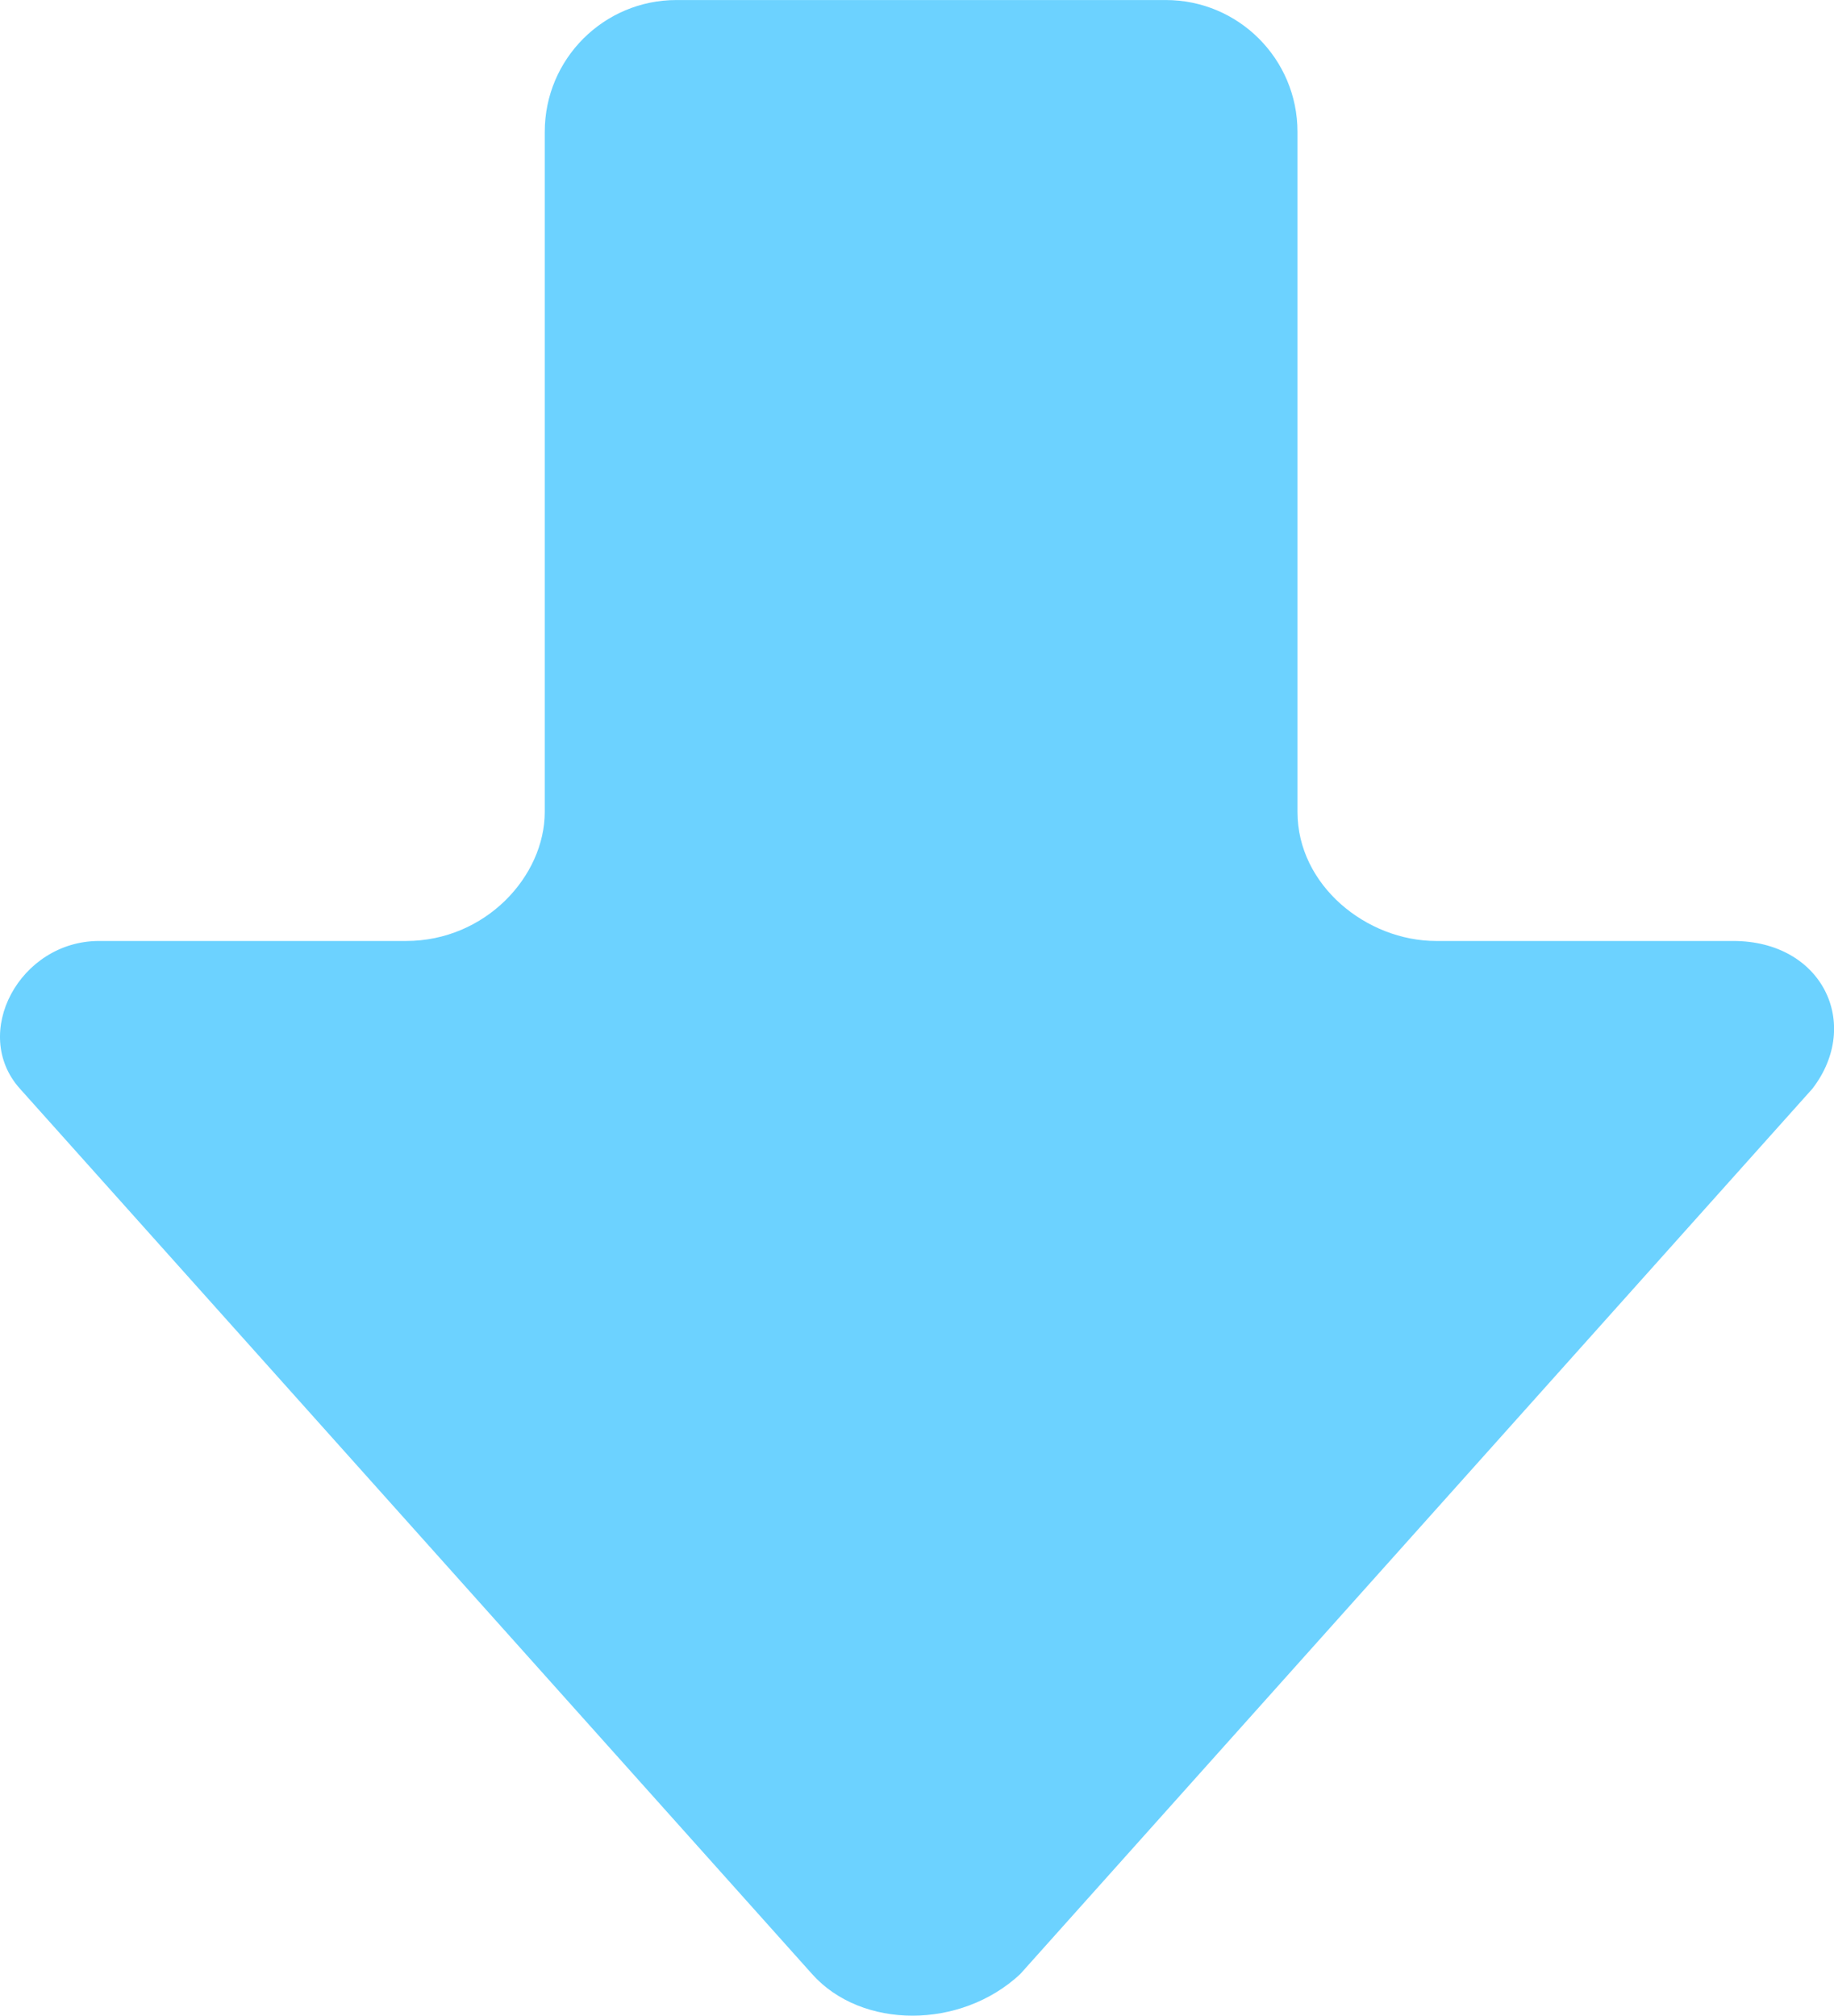 <?xml version="1.0" encoding="UTF-8" standalone="no"?><svg xmlns="http://www.w3.org/2000/svg" xmlns:xlink="http://www.w3.org/1999/xlink" fill="#000000" height="268.5" preserveAspectRatio="xMidYMid meet" version="1" viewBox="0.0 0.0 244.3 268.5" width="244.3" zoomAndPan="magnify"><defs><clipPath id="a"><path d="M 0 0 L 244.309 0 L 244.309 268.488 L 0 268.488 Z M 0 0"/></clipPath></defs><g><g clip-path="url(#a)" id="change1_1"><path d="M 230.883 125.34 L 191.305 125.34 C 182.066 125.34 172.832 117.965 172.832 108.137 L 172.832 17.551 C 172.832 7.859 164.977 0.004 155.285 0.004 L 90.109 0.004 C 80.422 0.004 72.566 7.859 72.566 17.551 L 72.566 108.137 C 72.566 116.738 64.648 125.34 54.094 125.34 L 13.195 125.34 C 2.641 125.34 -3.957 137.625 2.641 145 L 108.188 262.961 C 114.781 270.336 127.977 270.336 135.891 262.961 L 241.438 145 C 248.031 136.398 242.758 125.34 230.883 125.34" fill="#6cd2ff"/></g></g></svg>